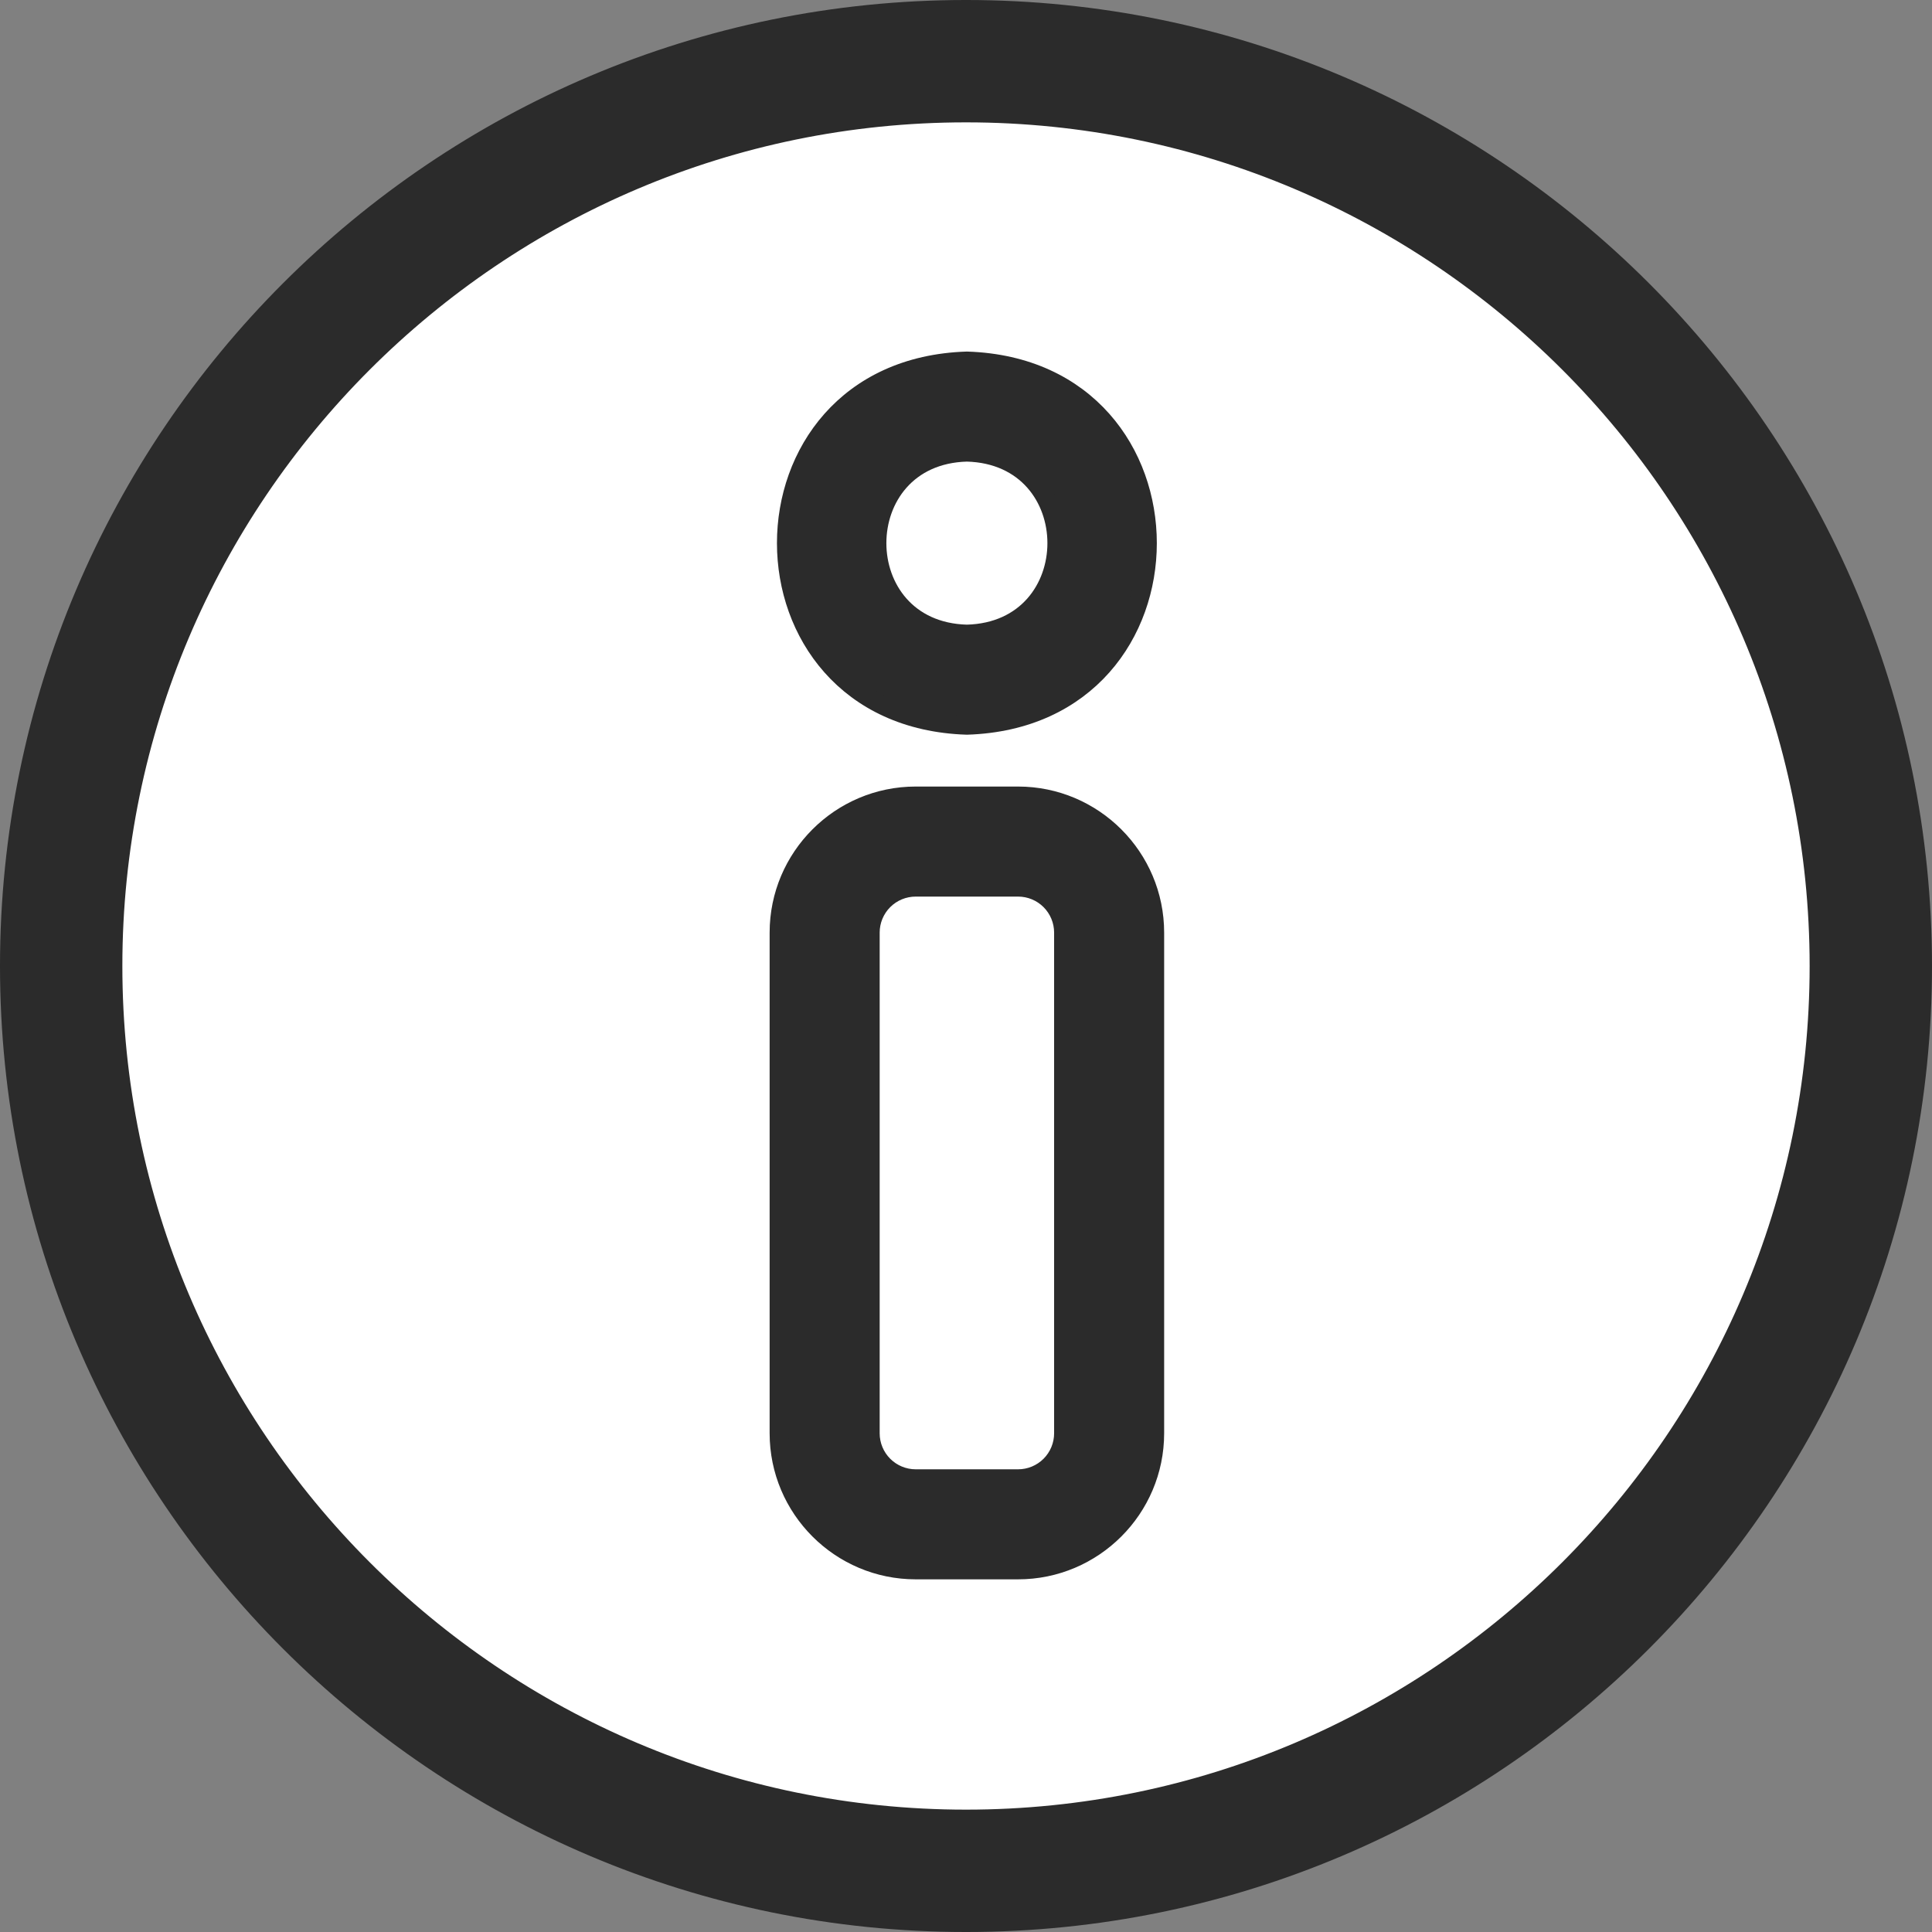 <?xml version="1.0" encoding="UTF-8"?> <svg xmlns="http://www.w3.org/2000/svg" width="305" height="305" viewBox="0 0 305 305" fill="none"><rect x="0" y="0" width="305" height="305" fill="#808080" stroke="none"/> <g clip-path="url(#clip0_2403_87)"> <path d="M48.801 54.9L101.667 17.284L186.051 9.15L265.351 54.9L295.851 137.25L277.551 224.684L212.484 286.7L135.217 298.9L38.634 246.034L3.051 157.584L20.334 87.434L48.801 54.9Z" fill="white"></path> <path d="M299.916 152.5C299.916 233.833 233.833 299.917 152.5 299.917C71.166 299.917 5.083 233.833 5.083 152.5C5.083 71.167 71.166 5.083 152.5 5.083C233.833 5.083 299.916 71.167 299.916 152.5ZM290.766 152.5C290.766 76.25 228.75 14.233 152.5 14.233C76.25 14.233 14.233 76.25 14.233 152.5C14.233 228.75 76.25 290.767 152.5 290.767C228.75 290.767 290.766 228.75 290.766 152.5Z" fill="#2B2B2B" stroke="#2B2B2B" stroke-width="10.167"></path> <path d="M152.641 114.485C190.624 113.285 190.617 58.2 152.641 57C114.658 58.2 114.665 113.285 152.641 114.485ZM152.641 71.371C171.589 71.867 171.589 99.618 152.641 100.114C133.692 99.618 133.692 71.867 152.641 71.371ZM160.724 125.67H144.557C132.672 125.67 123 135.342 123 147.227V226.269C123 238.154 132.672 247.826 144.557 247.826H160.724C172.609 247.826 182.281 238.154 182.281 226.269V147.227C182.281 135.342 172.609 125.67 160.724 125.67ZM167.91 226.269C167.91 228.175 167.153 230.002 165.805 231.35C164.458 232.697 162.63 233.455 160.724 233.455H144.557C142.651 233.455 140.823 232.697 139.476 231.35C138.128 230.002 137.371 228.175 137.371 226.269V147.227C137.371 145.322 138.128 143.494 139.476 142.146C140.823 140.799 142.651 140.042 144.557 140.042H160.724C162.63 140.042 164.458 140.799 165.805 142.146C167.153 143.494 167.91 145.322 167.91 147.227V226.269Z" fill="#2B2B2B" stroke="#2B2B2B" stroke-width="3"></path> </g> <defs> <clipPath id="clip0_2403_87"> <rect width="305" height="305" fill="white"></rect> </clipPath> </defs> </svg> 